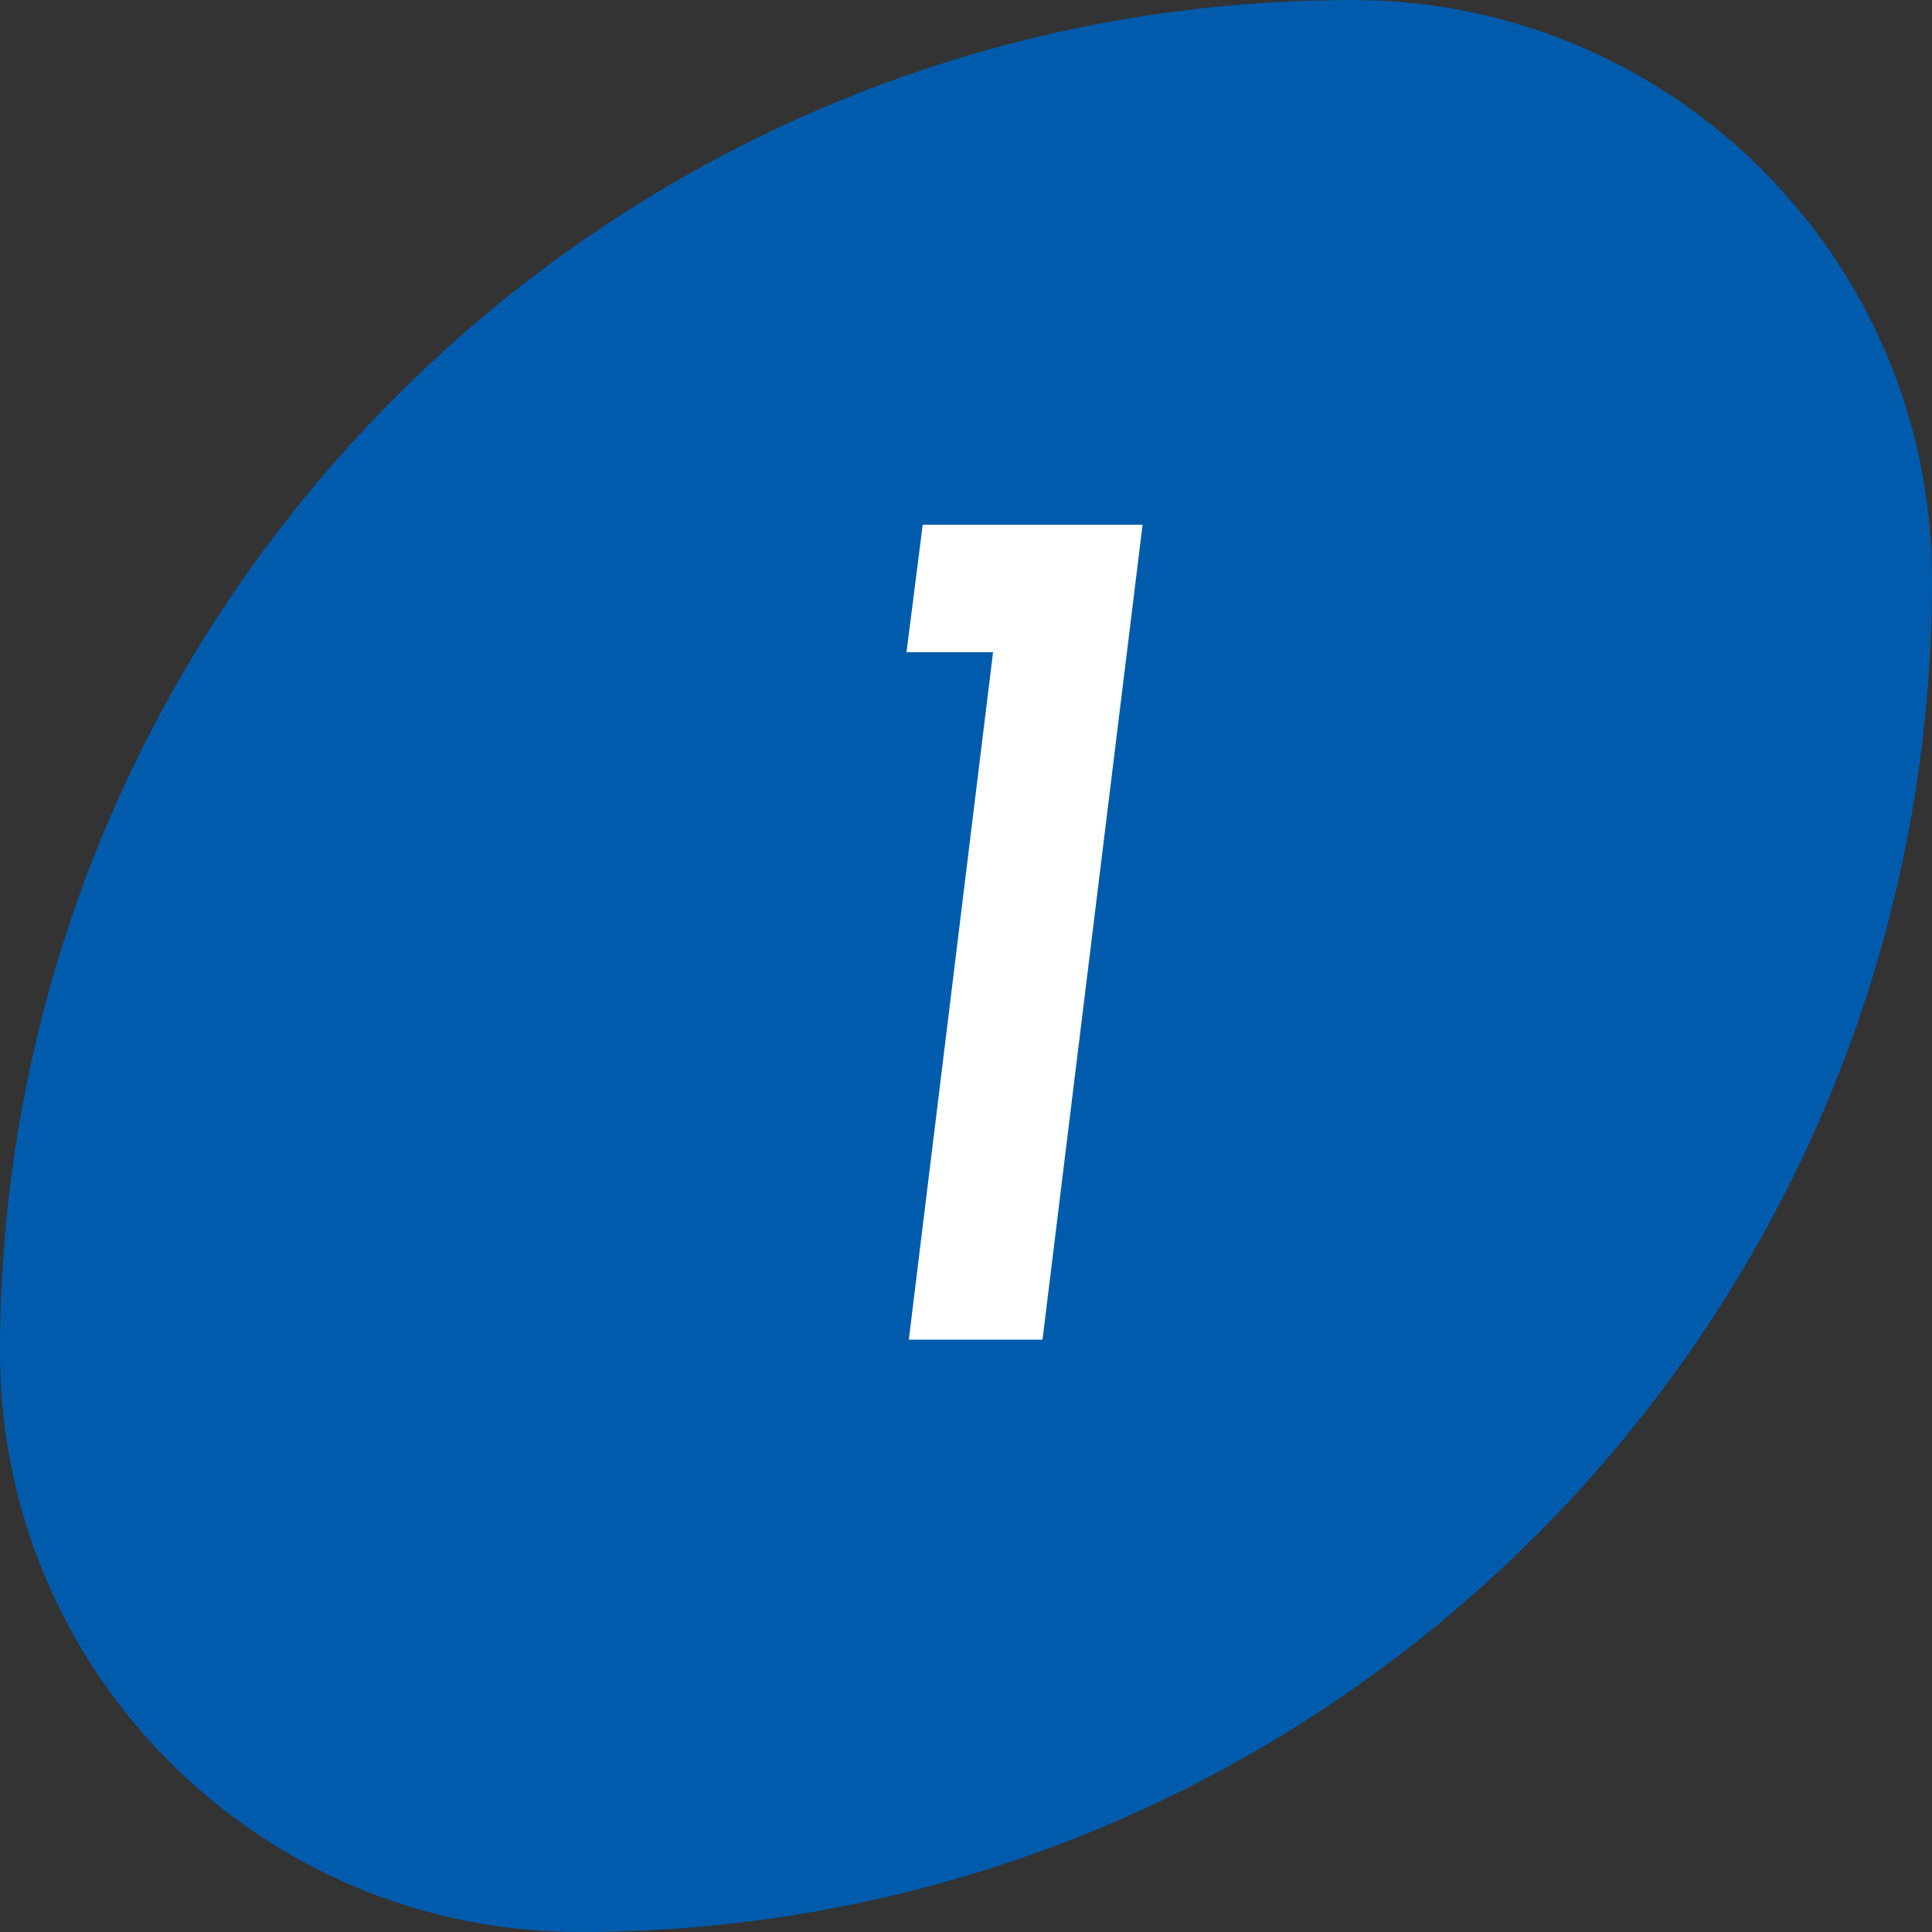 <?xml version="1.0" encoding="UTF-8"?>
<svg id="_レイヤー_2" data-name="レイヤー 2" xmlns="http://www.w3.org/2000/svg" viewBox="0 0 50 50">
  <rect x="0" y="0" width="50" height="50" fill="#333333" stroke="none"/>
  <defs>
    <style>
      .cls-1 {
        fill: #fff;
      }

      .cls-1, .cls-2 {
        stroke-width: 0px;
      }

      .cls-2 {
        fill: #005bac;
      }
    </style>
  </defs>
  <g id="_レイヤー_1-2" data-name="レイヤー 1">
    <g>
      <path class="cls-2" d="m35,0h0C43.28,0,50,6.72,50,15h0c0,19.32-15.68,35-35,35h0C6.72,50,0,43.28,0,35H0C0,15.68,15.68,0,35,0Z"/>
      <path class="cls-1" d="m23.87,13.58h5.7l-2.59,21.09h-3.46l2.18-17.79h-2.24l.42-3.3Z"/>
    </g>
  </g>
</svg>